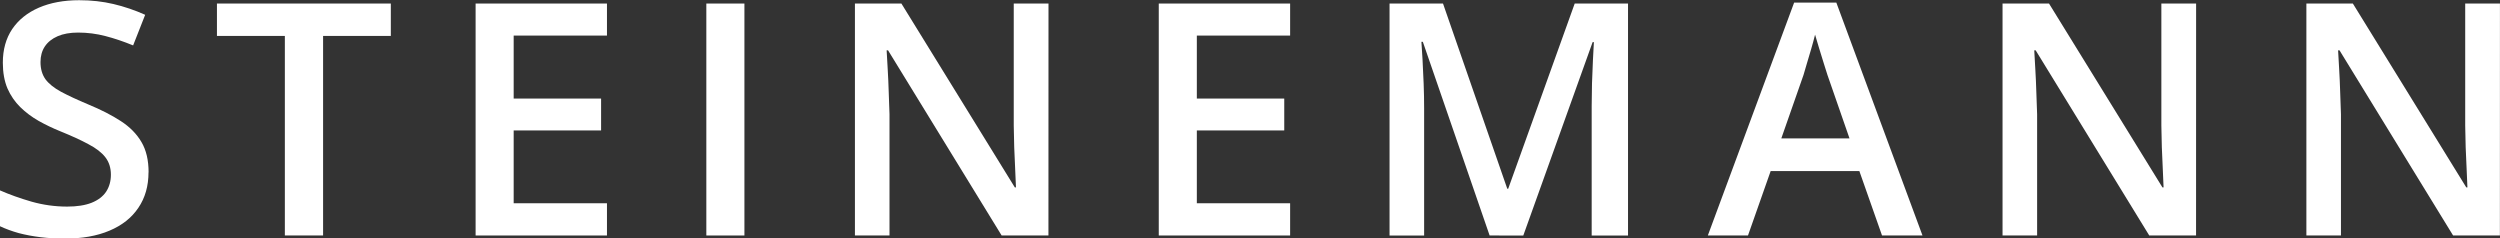 <?xml version="1.0" encoding="UTF-8"?>
<!-- Created with Inkscape (http://www.inkscape.org/) -->
<svg width="379.57" height="36.205" version="1.1" viewBox="0 0 100.43 9.579" xml:space="preserve" xmlns="http://www.w3.org/2000/svg"><rect x="0" y="0" width="100.43" height="9.579" fill="#333333" stroke="none"/><g transform="translate(-1.744 -107.5)"><g fill="#fff" stroke-width=".265" aria-label="STEINEMANN"><path d="m7.71 114.42q0 0.829-0.408 1.428-0.402 0.599-1.16 0.918-0.752 0.319-1.797 0.319-0.51 0-0.975-0.057-0.465-0.057-0.88-0.166-0.408-0.115-0.746-0.274v-1.44q0.567 0.249 1.268 0.453 0.701 0.198 1.428 0.198 0.593 0 0.982-0.153 0.395-0.159 0.586-0.446 0.191-0.293 0.191-0.682 0-0.414-0.223-0.701-0.223-0.287-0.676-0.523-0.446-0.242-1.122-0.516-0.459-0.185-0.88-0.421-0.414-0.236-0.739-0.554-0.325-0.319-0.516-0.752-0.185-0.44-0.185-1.032 0-0.79 0.376-1.351 0.382-0.561 1.071-0.86 0.695-0.3 1.619-0.3 0.733 0 1.377 0.153 0.65 0.153 1.275 0.433l-0.484 1.23q-0.574-0.236-1.115-0.376-0.535-0.14-1.096-0.14-0.484 0-0.822 0.147t-0.516 0.414q-0.172 0.261-0.172 0.625 0 0.408 0.198 0.688 0.204 0.274 0.625 0.503 0.427 0.229 1.096 0.51 0.771 0.319 1.307 0.669 0.542 0.351 0.829 0.841 0.287 0.484 0.287 1.217z"/><path d="m14.723 116.96h-1.536v-8.018h-2.728v-1.3h6.985v1.3h-2.721z"/><path d="m26.127 116.96h-5.277v-9.318h5.277v1.287h-3.748v2.53h3.512v1.281h-3.512v2.925h3.748z"/><path d="m30.119 116.96v-9.318h1.53v9.318z"/><path d="m43.862 116.96h-1.88l-4.563-7.438h-0.057q0.025 0.376 0.045 0.797 0.025 0.421 0.038 0.867 0.019 0.446 0.032 0.905v4.869h-1.389v-9.318h1.867l4.557 7.387h0.045q-0.013-0.325-0.032-0.746-0.019-0.421-0.038-0.867-0.013-0.453-0.019-0.873v-4.901h1.396z"/><path d="m53.571 116.96h-5.277v-9.318h5.277v1.287h-3.748v2.53h3.512v1.281h-3.512v2.925h3.748z"/><path d="m61.585 116.96-2.683-7.782h-0.057q0.019 0.261 0.045 0.714 0.025 0.453 0.045 0.969t0.019 0.988v5.112h-1.389v-9.318h2.148l2.581 7.438h0.038l2.671-7.438h2.142v9.318h-1.46v-5.188q0-0.427 0.013-0.924 0.019-0.497 0.038-0.943 0.025-0.446 0.038-0.714h-0.051l-2.785 7.769z"/><path d="m77.349 116.96-0.911-2.588h-3.563l-0.911 2.588h-1.613l3.467-9.356h1.695l3.461 9.356zm-1.307-3.901-0.886-2.549q-0.051-0.166-0.147-0.465-0.096-0.306-0.191-0.618-0.096-0.319-0.159-0.535-0.064 0.261-0.159 0.586-0.089 0.319-0.178 0.599-0.083 0.28-0.127 0.433l-0.892 2.549z"/><path d="m89.964 116.96h-1.88l-4.563-7.438h-0.057q0.025 0.376 0.045 0.797 0.025 0.421 0.038 0.867 0.019 0.446 0.032 0.905v4.869h-1.389v-9.318h1.867l4.557 7.387h0.045q-0.013-0.325-0.032-0.746-0.019-0.421-0.038-0.867-0.013-0.453-0.019-0.873v-4.901h1.396z"/><path d="m102.17 116.96h-1.88l-4.563-7.438h-0.057q0.025 0.376 0.045 0.797 0.025 0.421 0.038 0.867 0.019 0.446 0.032 0.905v4.869h-1.389v-9.318h1.867l4.557 7.387h0.045q-0.013-0.325-0.032-0.746-0.019-0.421-0.038-0.867-0.013-0.453-0.019-0.873v-4.901h1.396z"/></g></g></svg>
